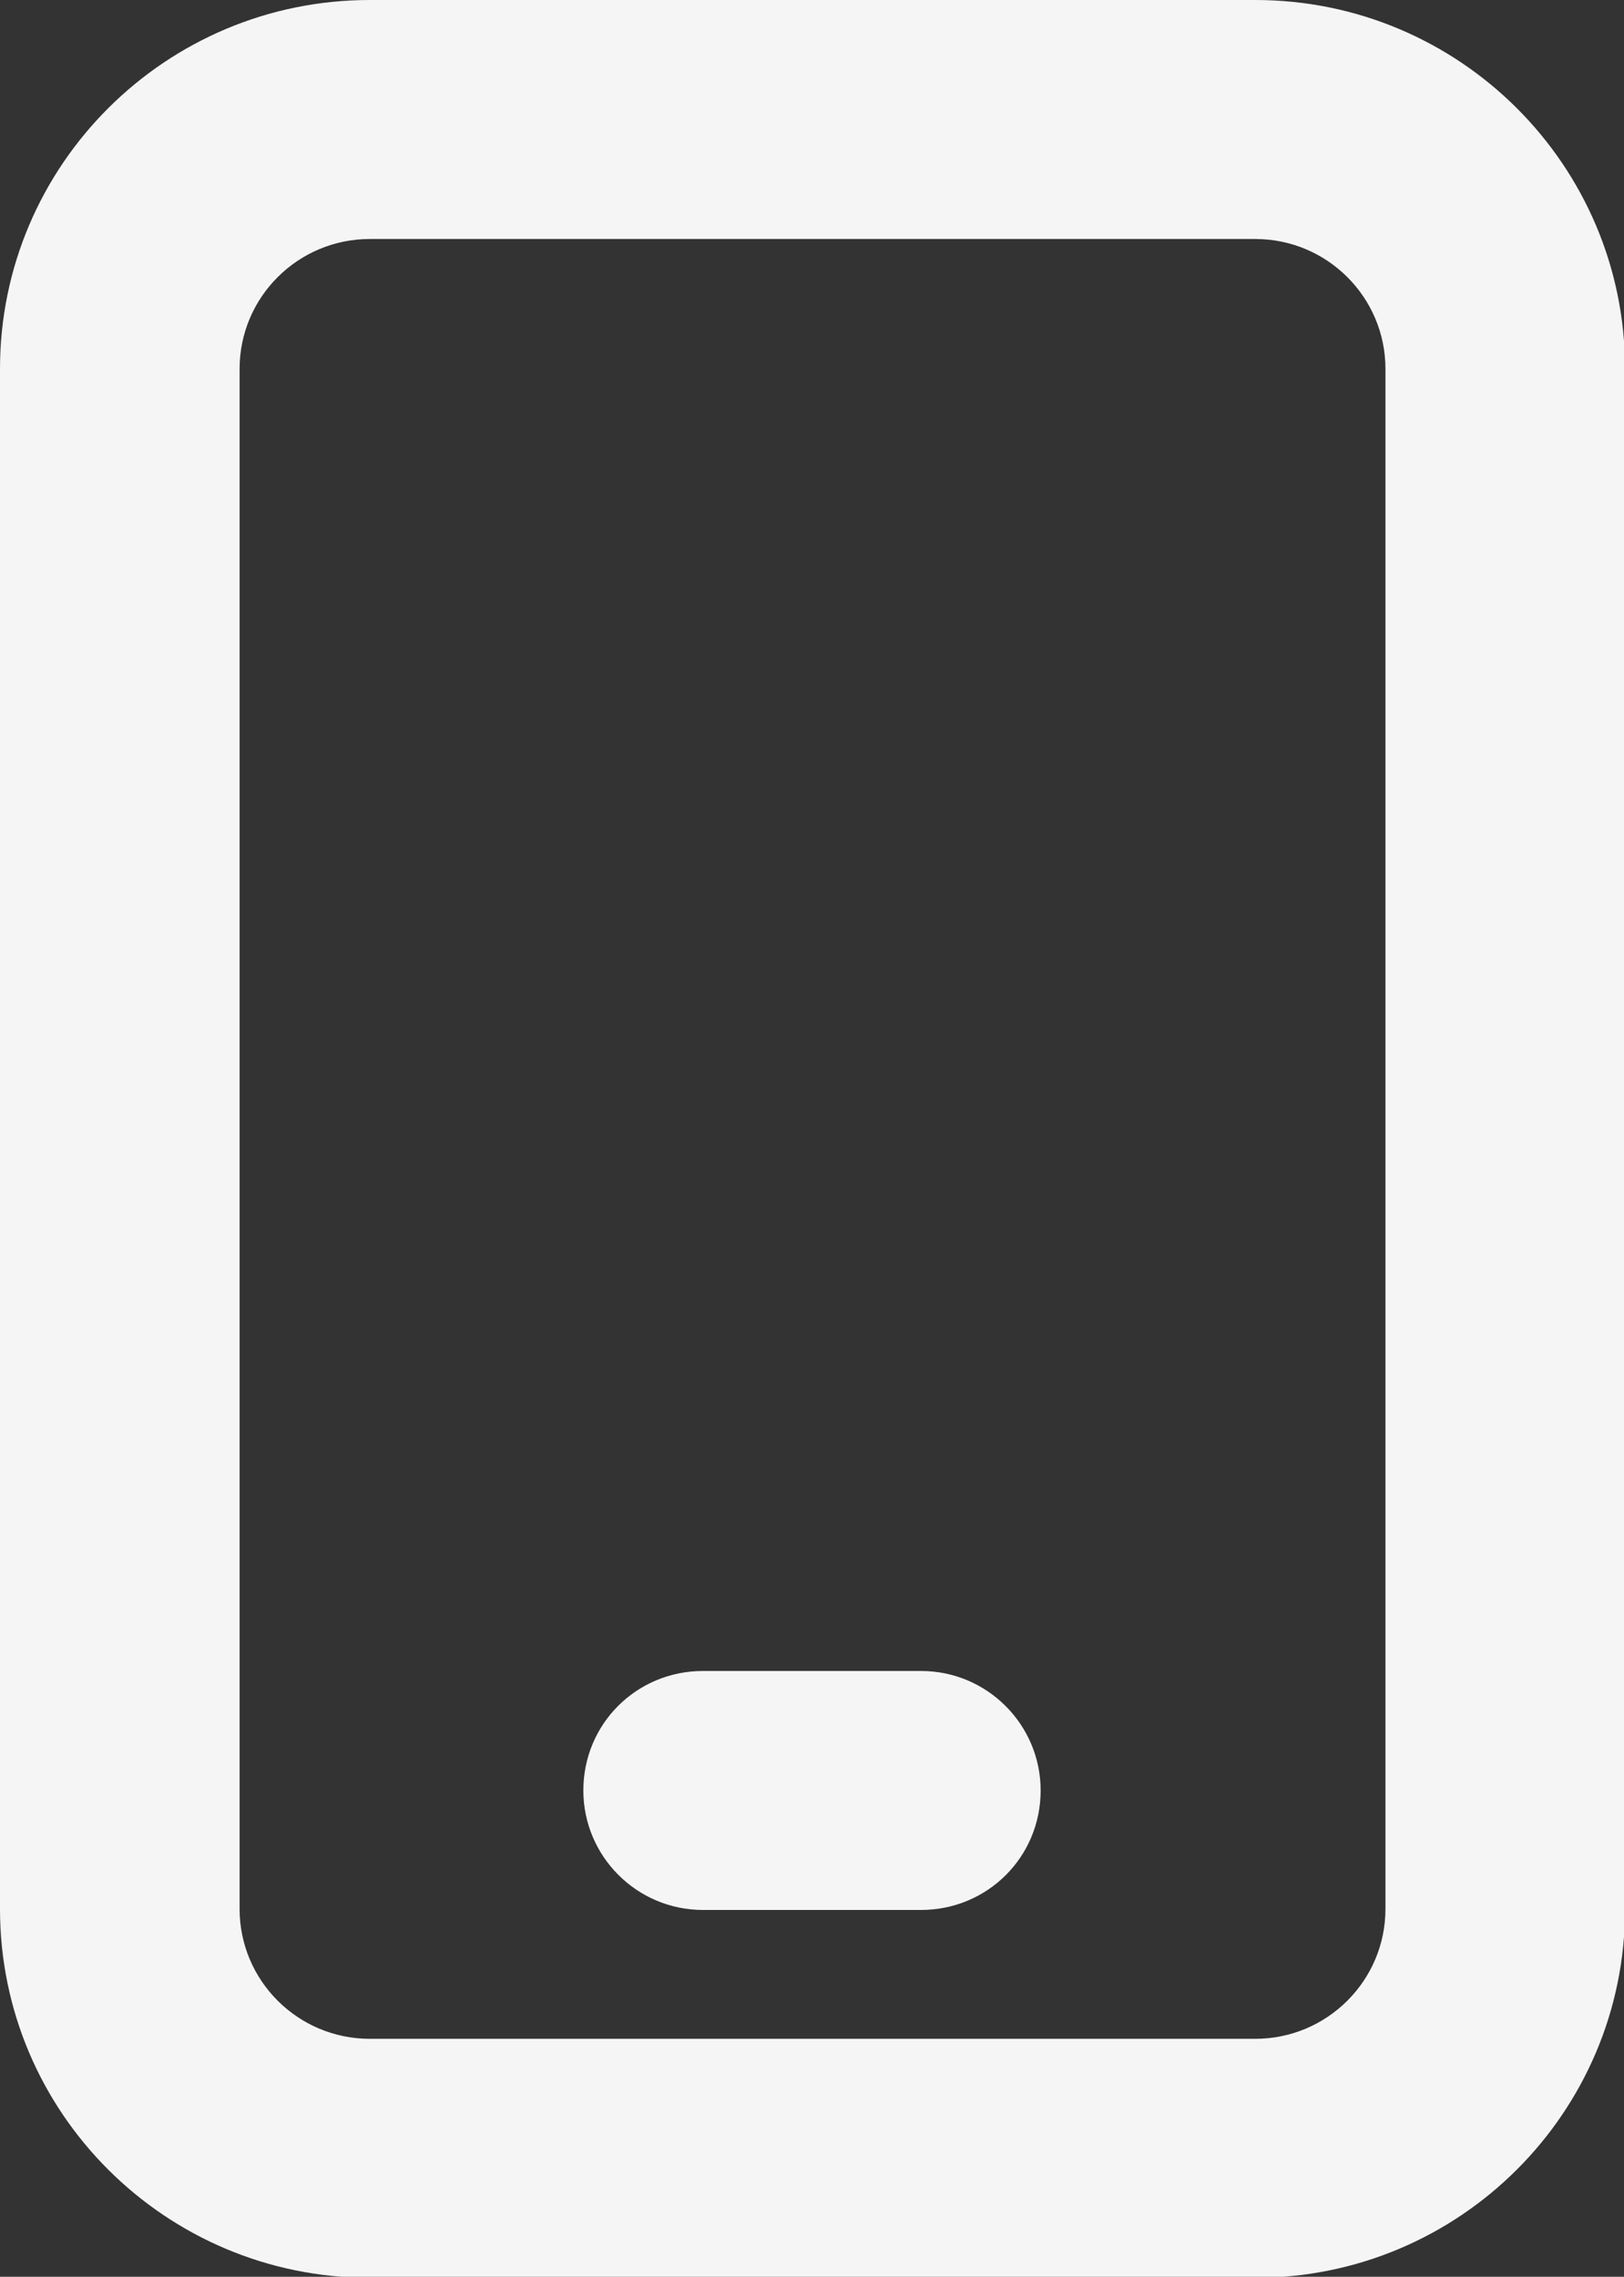 <svg width="107" height="150" viewBox="0 0 107 150" fill="none" xmlns="http://www.w3.org/2000/svg">
<rect x="0" y="0" width="107" height="150" fill="#333333" stroke="none"/>
<g clip-path="url(#clip0_24_135)">
<path d="M82.704 0H24.365C10.913 0 0 10.885 0 24.304V125.764C0 139.183 10.913 150.068 24.365 150.068H82.704C96.156 150.068 107.069 139.183 107.069 125.764V24.304C107.069 10.885 96.156 0 82.704 0ZM15.786 24.304C15.786 19.58 19.629 15.746 24.365 15.746H82.704C87.439 15.746 91.283 19.58 91.283 24.304V125.764C91.283 130.488 87.439 134.322 82.704 134.322H24.365C19.629 134.322 15.786 130.488 15.786 125.764V24.304Z" fill="#F5F5F5"/>
<path d="M60.672 125.833H46.328C41.935 125.833 38.435 122.273 38.435 117.96C38.435 113.578 41.935 110.087 46.328 110.087H60.672C65.065 110.087 68.565 113.647 68.565 117.96C68.565 122.342 65.065 125.833 60.672 125.833Z" fill="#F5F5F5"/>
</g>
<defs>
<clipPath id="clip0_24_135">
<rect width="107" height="150" fill="white"/>
</clipPath>
</defs>
</svg>
